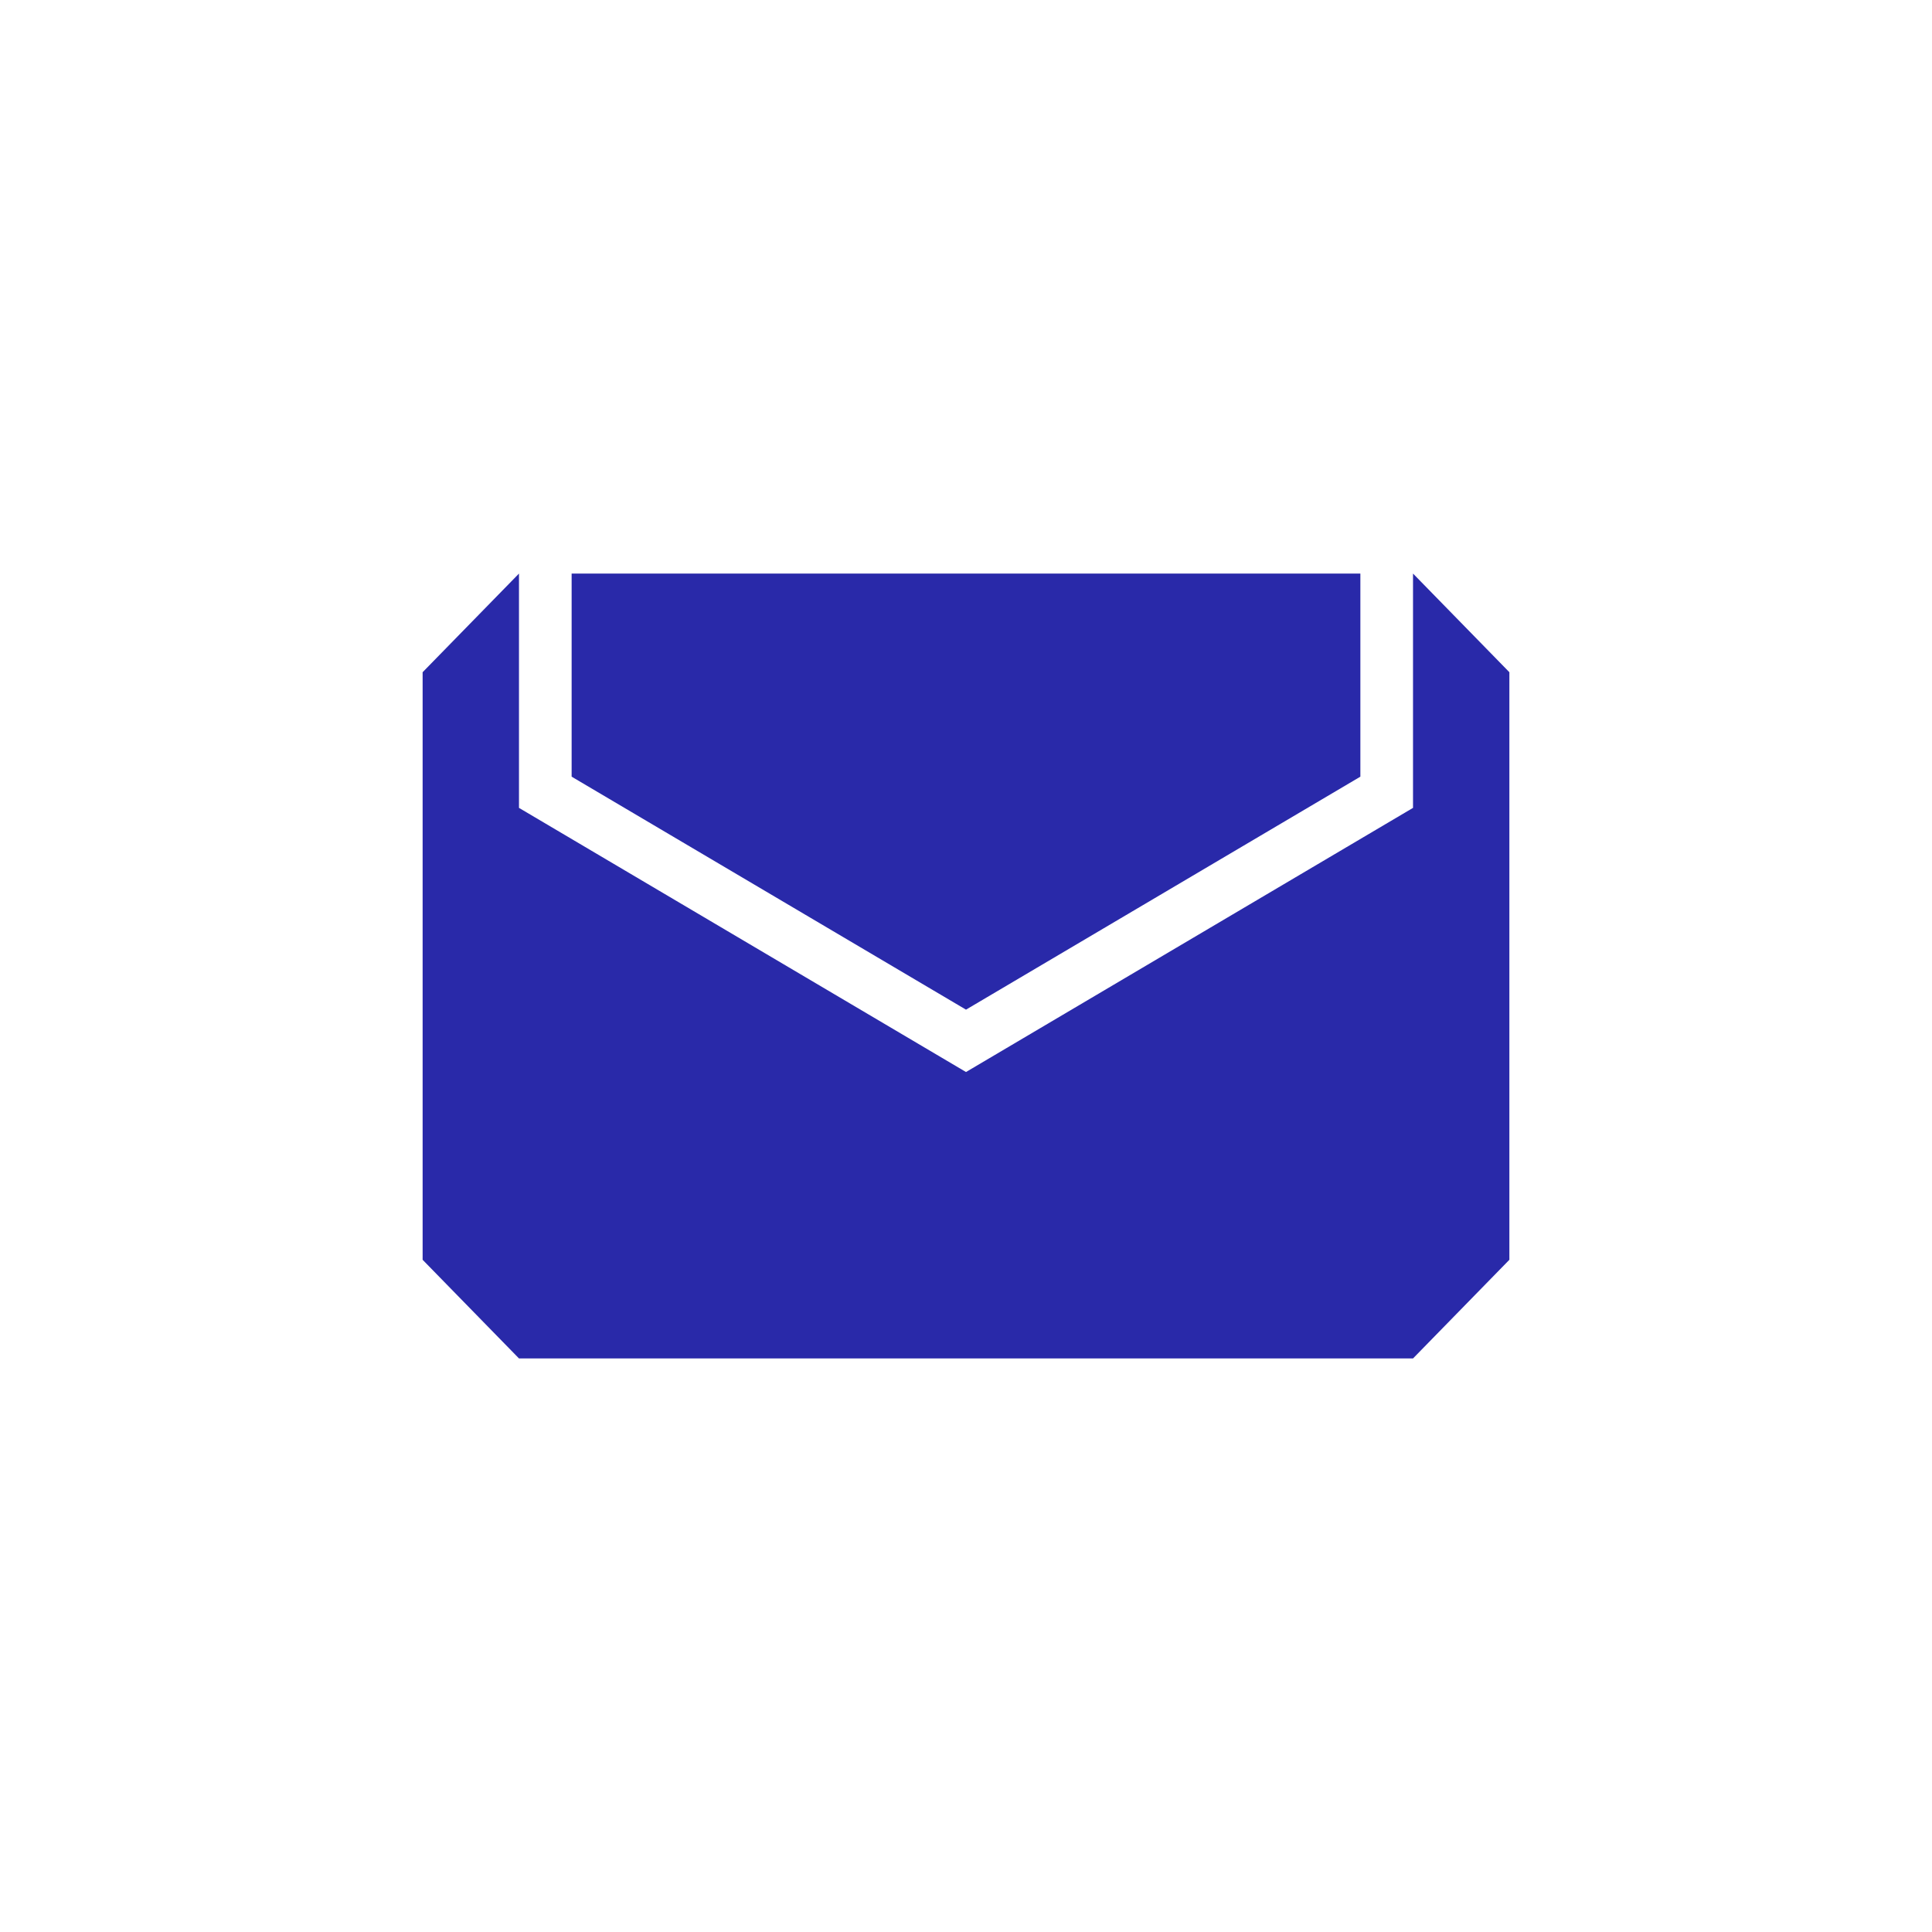 <svg
    width="32"
    height="32"
    viewBox="0 0 32 32"
    fill="none"
    xmlns="http://www.w3.org/2000/svg"
>
<g clip-path="url(#clip0_666_675)">
<path
            d="M16 16.723L9.468 12.864V9.5H22.532V12.864L16 16.723Z"
            fill="#2929A9"
        />
<path
            d="M25 11.134V20.866L23.404 22.5H8.596L7 20.866V11.134L8.596 9.5V13.381L16 17.756L23.404 13.381V9.5C24.029 10.139 24.375 10.494 25 11.134Z"
            fill="#2929A9"
        />
</g>
<defs>
<clipPath id="clip0_666_675">
<rect width="18" height="13" fill="white" transform="translate(7 9.5)" />
</clipPath>
</defs>
</svg>
